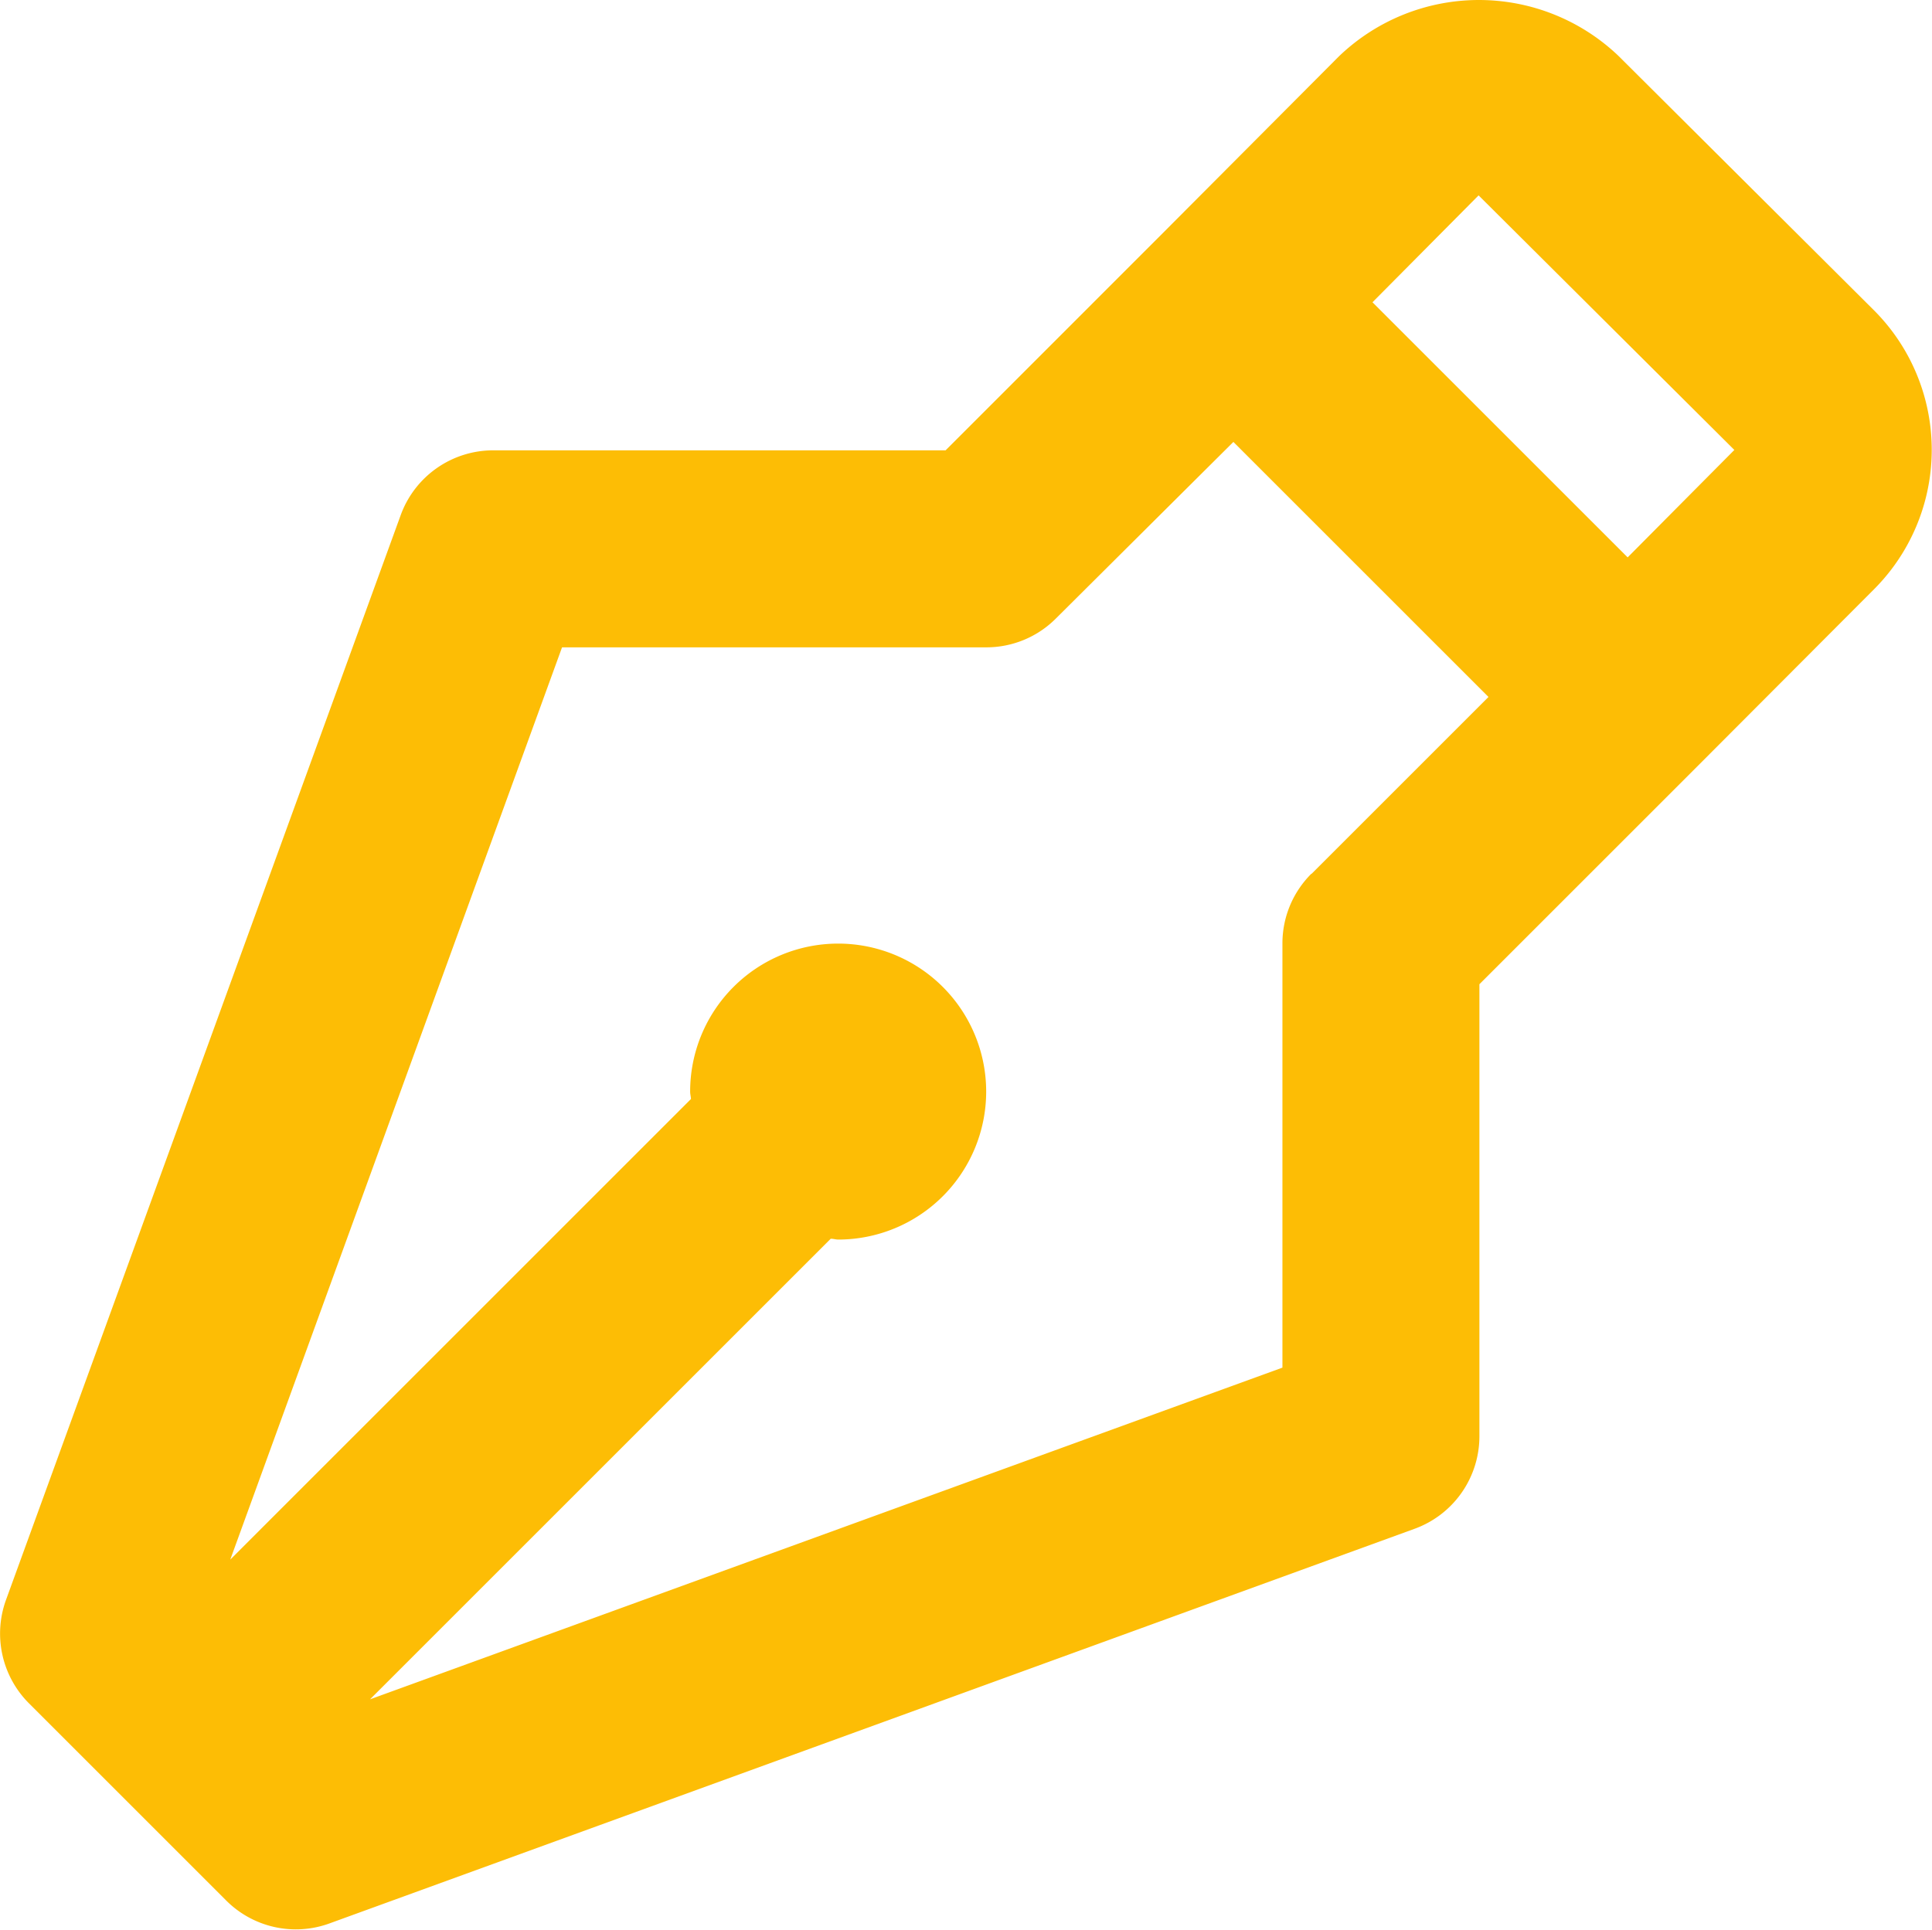 <svg xmlns="http://www.w3.org/2000/svg" width="26.001" height="25.977" viewBox="0 0 26.001 25.977">
  <path id="bx-pen" d="M24.779,4.4a2.72,2.72,0,0,0-3.755.006L18.656,6.783l-2.929,2.93H9.639a1.325,1.325,0,0,0-1.246.874l-5.311,14.6a1.328,1.328,0,0,0,.308,1.392l2.655,2.655a1.324,1.324,0,0,0,1.392.308l14.6-5.311a1.325,1.325,0,0,0,.874-1.246V16.9l2.93-2.93v0h0l2.379-2.385a2.657,2.657,0,0,0,0-3.758L24.779,4.4ZM20.649,15.413a1.322,1.322,0,0,0-.389.939v5.709L7.981,26.526l6.2-6.2c.035,0,.069.011.1.011a1.992,1.992,0,1,0-1.992-1.992c0,.035.01.069.011.1l-6.2,6.2,4.465-12.28h5.709a1.321,1.321,0,0,0,.938-.389L19.6,9.6l3.433,3.433-2.38,2.38Zm4.257-4.259L21.472,7.72,22.9,6.281l3.442,3.427Z" transform="translate(-3.001 -3.651)" fill="#fdbd05"/>
</svg>
